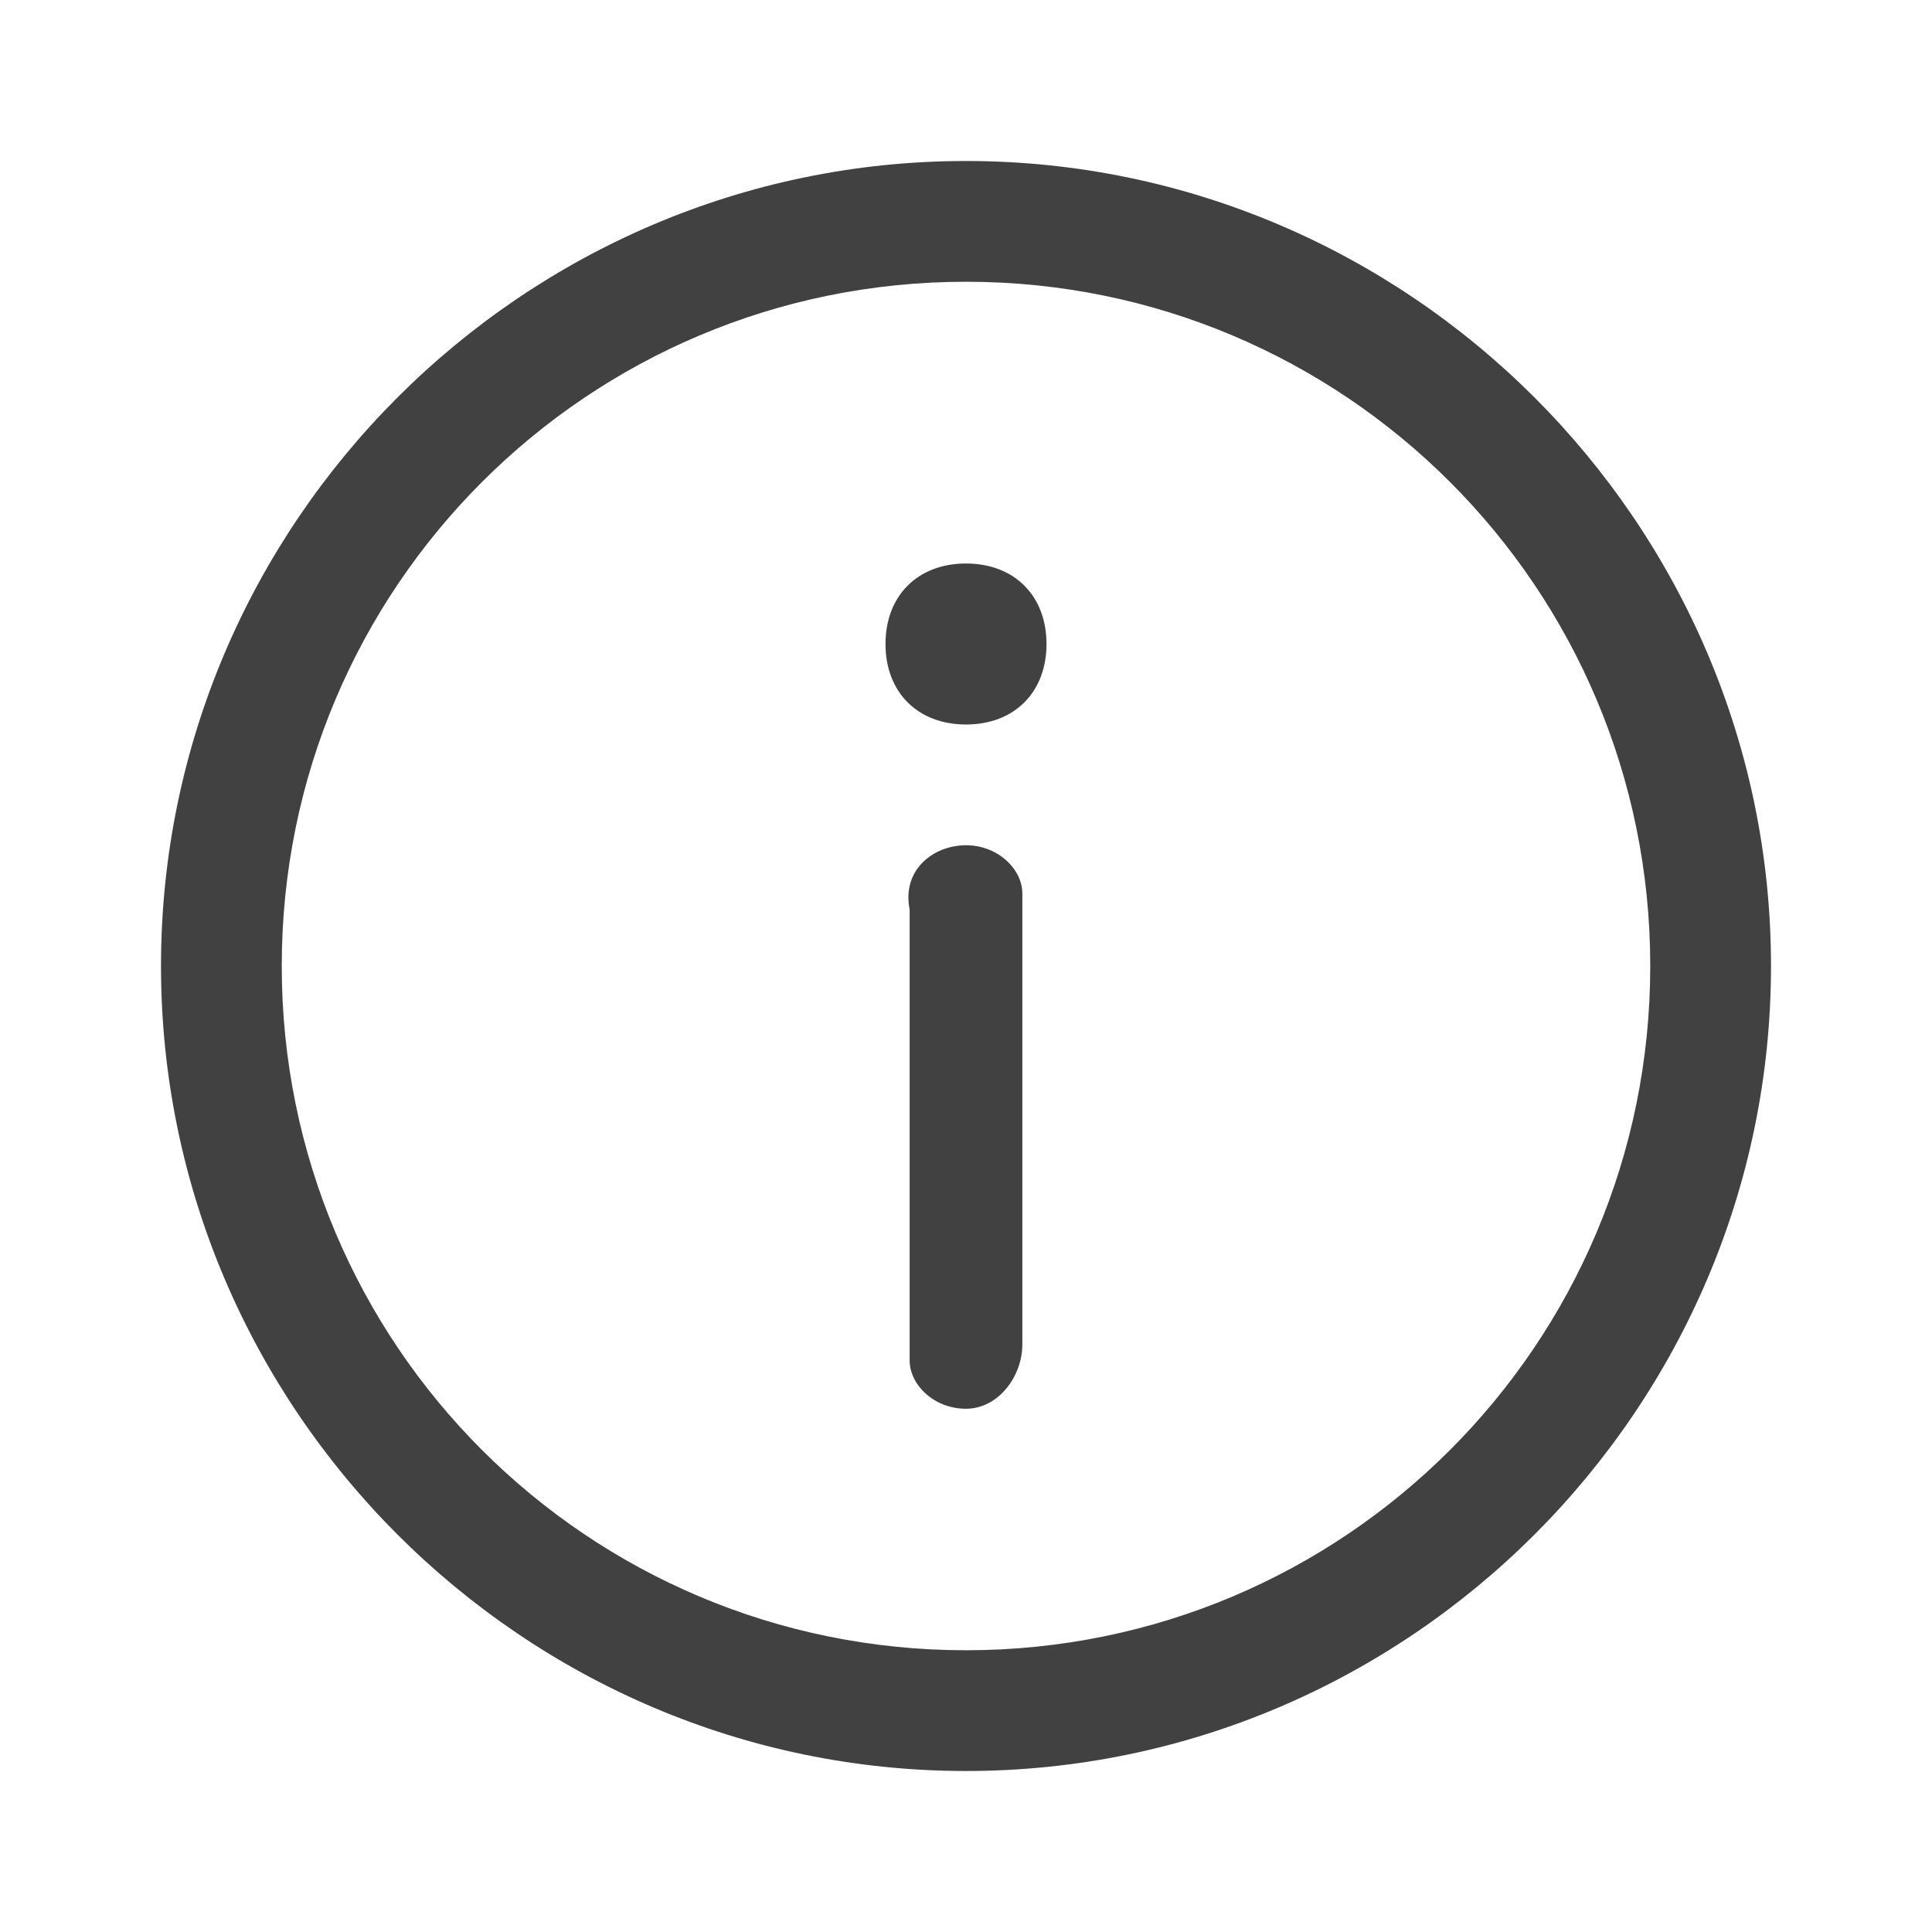 <?xml version="1.0" encoding="UTF-8"?> <!-- Generator: Adobe Illustrator 26.0.1, SVG Export Plug-In . SVG Version: 6.00 Build 0) --> <svg xmlns="http://www.w3.org/2000/svg" xmlns:xlink="http://www.w3.org/1999/xlink" id="Слой_1" x="0px" y="0px" viewBox="0 0 24 24" style="enable-background:new 0 0 24 24;" xml:space="preserve"> <style type="text/css"> .st0{fill:#414141;} </style> <path class="st0" d="M12,2c5.5,0,10,4.5,10,10c0,5.5-4.5,10-10,10C6.5,22,2,17.5,2,12C2,6.5,6.5,2,12,2z M12,3.5 c-4.7,0-8.5,3.8-8.5,8.5s3.8,8.5,8.5,8.5c4.7,0,8.5-3.8,8.5-8.5S16.7,3.5,12,3.5z M12,10.5c0.4,0,0.7,0.3,0.7,0.6l0,0.1l0,5.5 c0,0.4-0.3,0.8-0.7,0.8c-0.4,0-0.7-0.3-0.7-0.6l0-0.1l0-5.5C11.2,10.8,11.6,10.5,12,10.5z M12,7c0.6,0,1,0.4,1,1c0,0.6-0.4,1-1,1 c-0.6,0-1-0.4-1-1C11,7.4,11.4,7,12,7z"></path> </svg> 